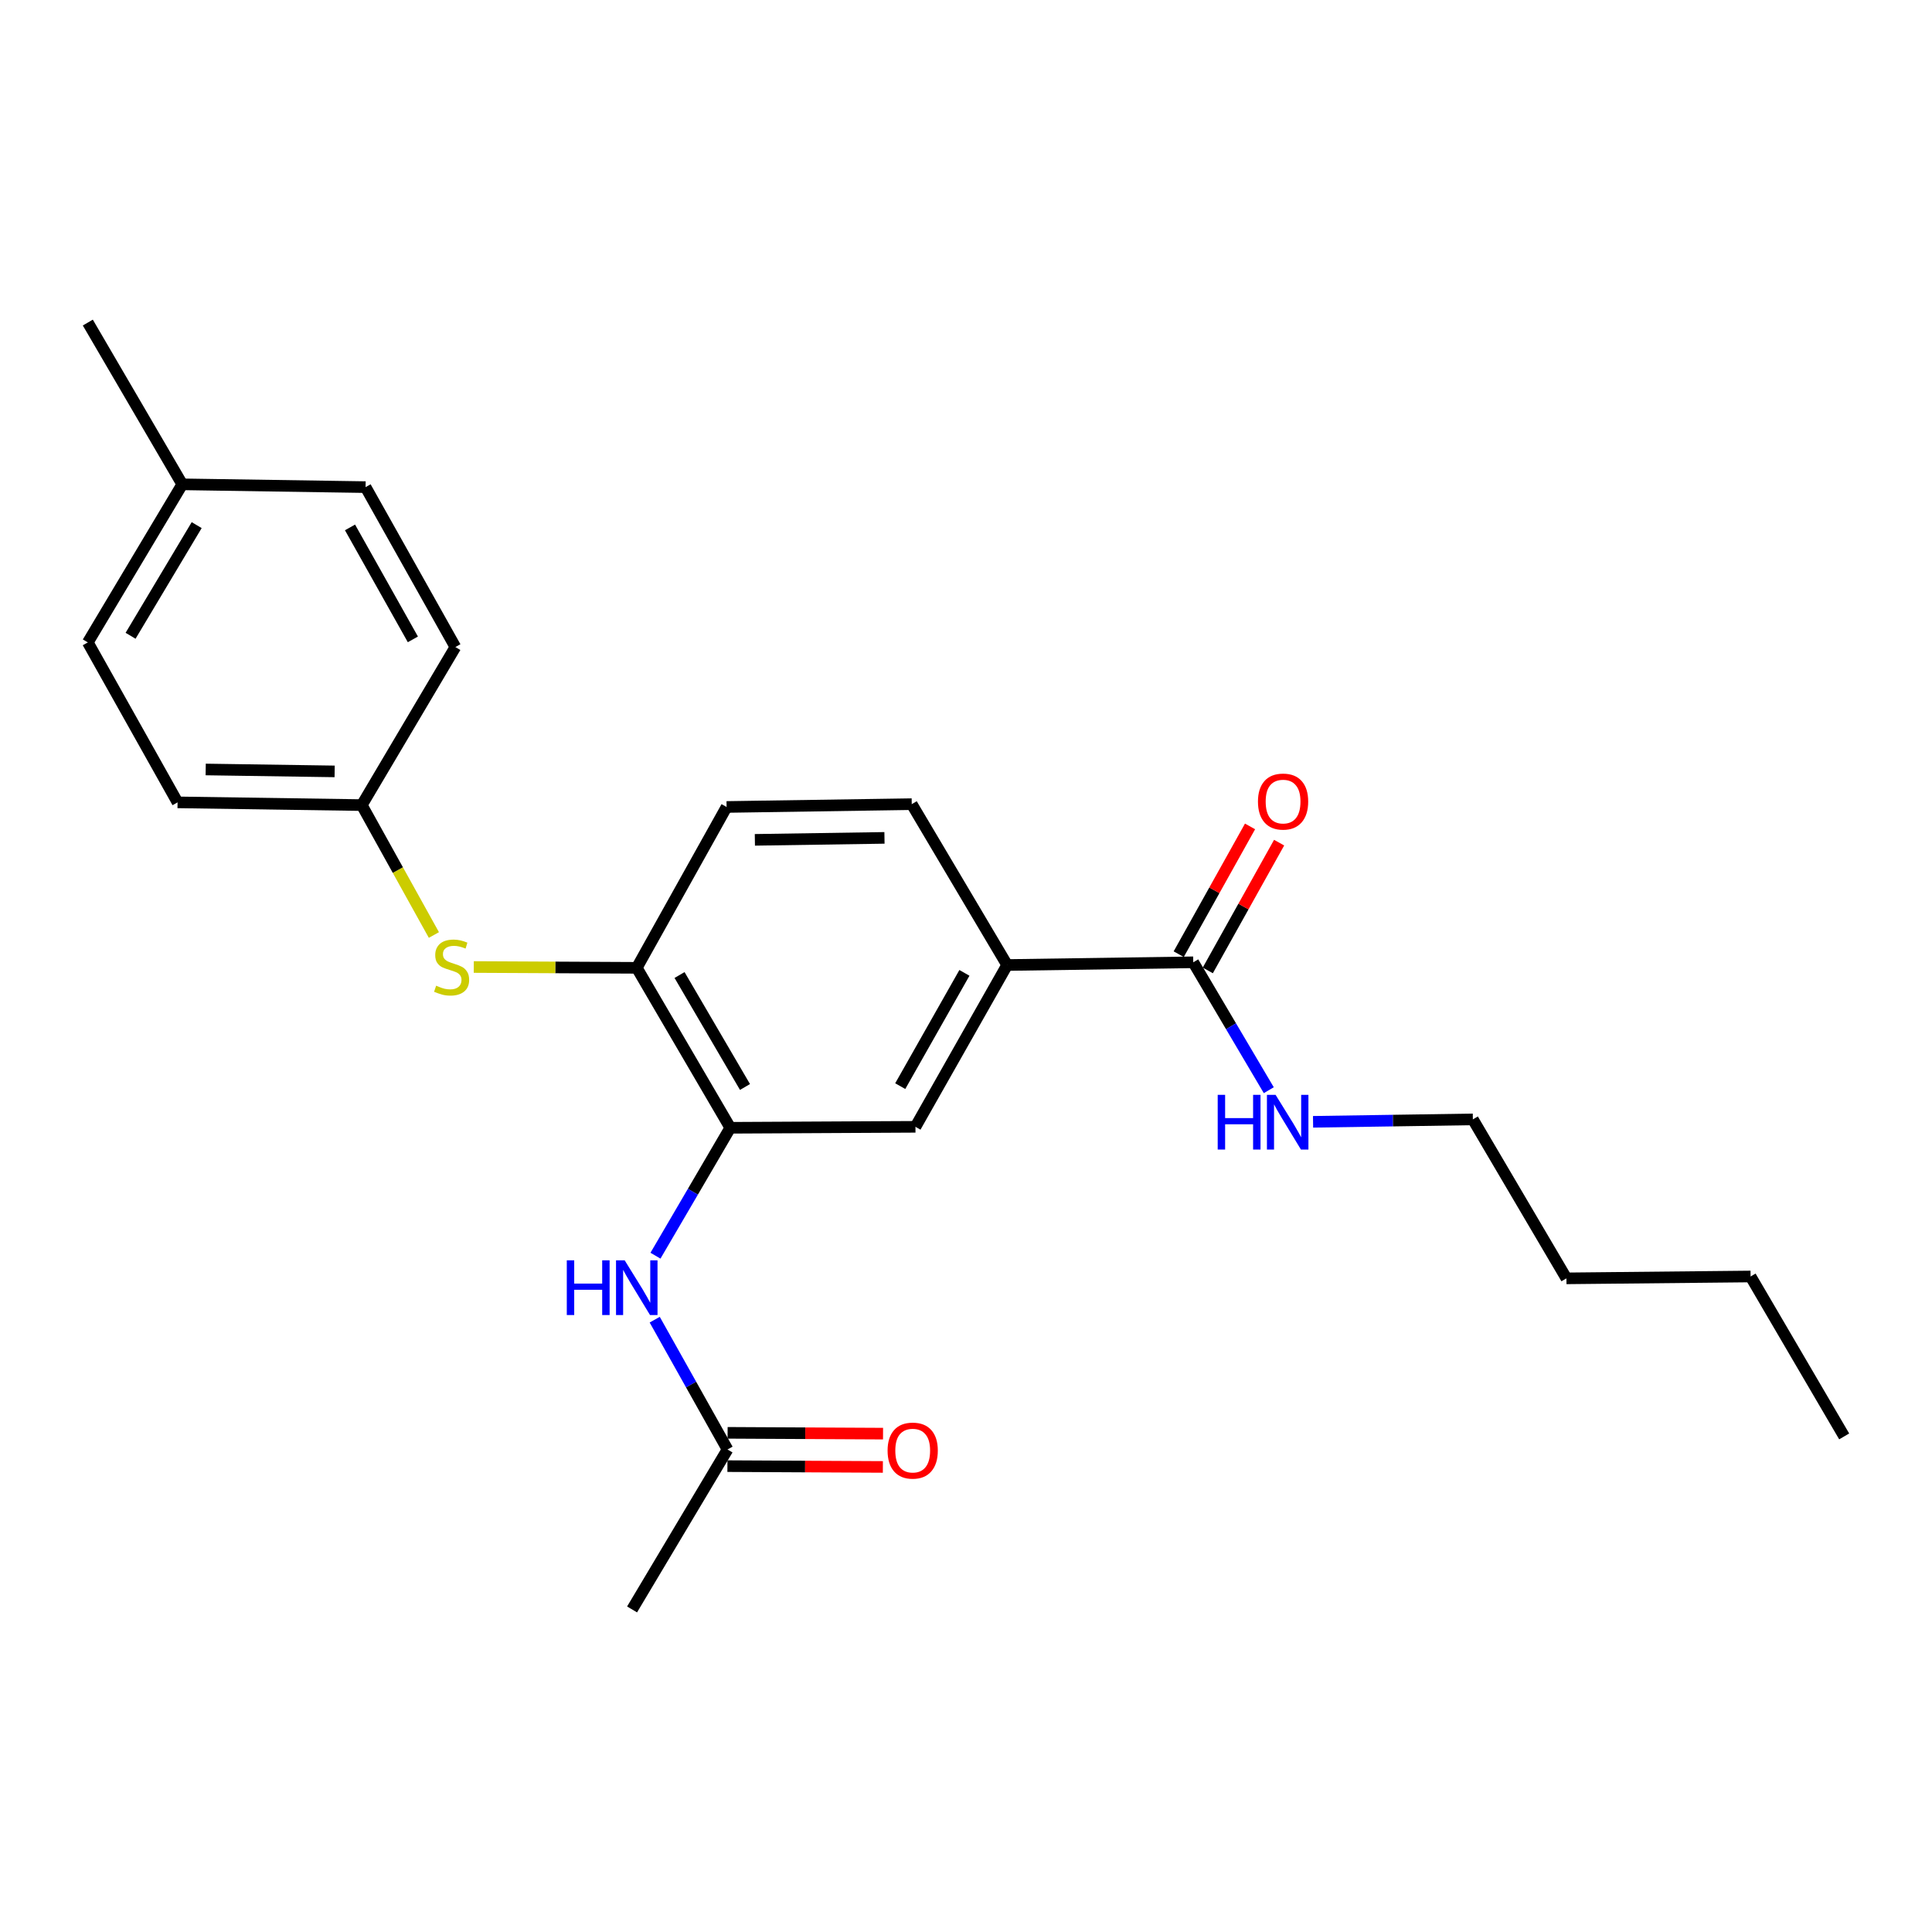 <?xml version='1.0' encoding='iso-8859-1'?>
<svg version='1.1' baseProfile='full'
              xmlns='http://www.w3.org/2000/svg'
                      xmlns:rdkit='http://www.rdkit.org/xml'
                      xmlns:xlink='http://www.w3.org/1999/xlink'
                  xml:space='preserve'
width='1000px' height='1000px' viewBox='0 0 1000 1000'>
<!-- END OF HEADER -->
<rect style='opacity:1.0;fill:#FFFFFF;stroke:none' width='1000' height='1000' x='0' y='0'> </rect>
<path class='bond-1' d='M 377.987,583.739 L 358.631,616.842' style='fill:none;fill-rule:evenodd;stroke:#000000;stroke-width:6px;stroke-linecap:butt;stroke-linejoin:miter;stroke-opacity:1' />
<path class='bond-1' d='M 358.631,616.842 L 339.274,649.944' style='fill:none;fill-rule:evenodd;stroke:#0000FF;stroke-width:6px;stroke-linecap:butt;stroke-linejoin:miter;stroke-opacity:1' />
<path class='bond-2' d='M 377.987,583.739 L 329.592,500.948' style='fill:none;fill-rule:evenodd;stroke:#000000;stroke-width:6px;stroke-linecap:butt;stroke-linejoin:miter;stroke-opacity:1' />
<path class='bond-2' d='M 385.608,562.622 L 351.732,504.668' style='fill:none;fill-rule:evenodd;stroke:#000000;stroke-width:6px;stroke-linecap:butt;stroke-linejoin:miter;stroke-opacity:1' />
<path class='bond-4' d='M 377.987,583.739 L 473.839,583.241' style='fill:none;fill-rule:evenodd;stroke:#000000;stroke-width:6px;stroke-linecap:butt;stroke-linejoin:miter;stroke-opacity:1' />
<path class='bond-0' d='M 617.627,498.085 L 521.296,499.492' style='fill:none;fill-rule:evenodd;stroke:#000000;stroke-width:6px;stroke-linecap:butt;stroke-linejoin:miter;stroke-opacity:1' />
<path class='bond-7' d='M 625.152,502.286 L 643.611,469.218' style='fill:none;fill-rule:evenodd;stroke:#000000;stroke-width:6px;stroke-linecap:butt;stroke-linejoin:miter;stroke-opacity:1' />
<path class='bond-7' d='M 643.611,469.218 L 662.071,436.151' style='fill:none;fill-rule:evenodd;stroke:#FF0000;stroke-width:6px;stroke-linecap:butt;stroke-linejoin:miter;stroke-opacity:1' />
<path class='bond-7' d='M 610.102,493.884 L 628.562,460.817' style='fill:none;fill-rule:evenodd;stroke:#000000;stroke-width:6px;stroke-linecap:butt;stroke-linejoin:miter;stroke-opacity:1' />
<path class='bond-7' d='M 628.562,460.817 L 647.021,427.749' style='fill:none;fill-rule:evenodd;stroke:#FF0000;stroke-width:6px;stroke-linecap:butt;stroke-linejoin:miter;stroke-opacity:1' />
<path class='bond-11' d='M 617.627,498.085 L 637.174,531.185' style='fill:none;fill-rule:evenodd;stroke:#000000;stroke-width:6px;stroke-linecap:butt;stroke-linejoin:miter;stroke-opacity:1' />
<path class='bond-11' d='M 637.174,531.185 L 656.72,564.284' style='fill:none;fill-rule:evenodd;stroke:#0000FF;stroke-width:6px;stroke-linecap:butt;stroke-linejoin:miter;stroke-opacity:1' />
<path class='bond-6' d='M 338.88,683.062 L 357.72,716.655' style='fill:none;fill-rule:evenodd;stroke:#0000FF;stroke-width:6px;stroke-linecap:butt;stroke-linejoin:miter;stroke-opacity:1' />
<path class='bond-6' d='M 357.72,716.655 L 376.561,750.249' style='fill:none;fill-rule:evenodd;stroke:#000000;stroke-width:6px;stroke-linecap:butt;stroke-linejoin:miter;stroke-opacity:1' />
<path class='bond-5' d='M 329.592,500.948 L 287.409,500.737' style='fill:none;fill-rule:evenodd;stroke:#000000;stroke-width:6px;stroke-linecap:butt;stroke-linejoin:miter;stroke-opacity:1' />
<path class='bond-5' d='M 287.409,500.737 L 245.226,500.527' style='fill:none;fill-rule:evenodd;stroke:#CCCC00;stroke-width:6px;stroke-linecap:butt;stroke-linejoin:miter;stroke-opacity:1' />
<path class='bond-8' d='M 329.592,500.948 L 376.082,417.688' style='fill:none;fill-rule:evenodd;stroke:#000000;stroke-width:6px;stroke-linecap:butt;stroke-linejoin:miter;stroke-opacity:1' />
<path class='bond-3' d='M 521.296,499.492 L 473.839,583.241' style='fill:none;fill-rule:evenodd;stroke:#000000;stroke-width:6px;stroke-linecap:butt;stroke-linejoin:miter;stroke-opacity:1' />
<path class='bond-3' d='M 499.182,503.557 L 465.962,562.181' style='fill:none;fill-rule:evenodd;stroke:#000000;stroke-width:6px;stroke-linecap:butt;stroke-linejoin:miter;stroke-opacity:1' />
<path class='bond-9' d='M 521.296,499.492 L 471.915,416.232' style='fill:none;fill-rule:evenodd;stroke:#000000;stroke-width:6px;stroke-linecap:butt;stroke-linejoin:miter;stroke-opacity:1' />
<path class='bond-12' d='M 224.582,483.955 L 205.921,450.338' style='fill:none;fill-rule:evenodd;stroke:#CCCC00;stroke-width:6px;stroke-linecap:butt;stroke-linejoin:miter;stroke-opacity:1' />
<path class='bond-12' d='M 205.921,450.338 L 187.26,416.721' style='fill:none;fill-rule:evenodd;stroke:#000000;stroke-width:6px;stroke-linecap:butt;stroke-linejoin:miter;stroke-opacity:1' />
<path class='bond-10' d='M 376.516,758.867 L 416.744,759.076' style='fill:none;fill-rule:evenodd;stroke:#000000;stroke-width:6px;stroke-linecap:butt;stroke-linejoin:miter;stroke-opacity:1' />
<path class='bond-10' d='M 416.744,759.076 L 456.972,759.285' style='fill:none;fill-rule:evenodd;stroke:#FF0000;stroke-width:6px;stroke-linecap:butt;stroke-linejoin:miter;stroke-opacity:1' />
<path class='bond-10' d='M 376.605,741.631 L 416.833,741.84' style='fill:none;fill-rule:evenodd;stroke:#000000;stroke-width:6px;stroke-linecap:butt;stroke-linejoin:miter;stroke-opacity:1' />
<path class='bond-10' d='M 416.833,741.84 L 457.061,742.049' style='fill:none;fill-rule:evenodd;stroke:#FF0000;stroke-width:6px;stroke-linecap:butt;stroke-linejoin:miter;stroke-opacity:1' />
<path class='bond-18' d='M 376.561,750.249 L 327.16,833.04' style='fill:none;fill-rule:evenodd;stroke:#000000;stroke-width:6px;stroke-linecap:butt;stroke-linejoin:miter;stroke-opacity:1' />
<path class='bond-24' d='M 376.082,417.688 L 471.915,416.232' style='fill:none;fill-rule:evenodd;stroke:#000000;stroke-width:6px;stroke-linecap:butt;stroke-linejoin:miter;stroke-opacity:1' />
<path class='bond-24' d='M 390.718,434.704 L 457.802,433.685' style='fill:none;fill-rule:evenodd;stroke:#000000;stroke-width:6px;stroke-linecap:butt;stroke-linejoin:miter;stroke-opacity:1' />
<path class='bond-19' d='M 679.638,580.648 L 720.995,580.02' style='fill:none;fill-rule:evenodd;stroke:#0000FF;stroke-width:6px;stroke-linecap:butt;stroke-linejoin:miter;stroke-opacity:1' />
<path class='bond-19' d='M 720.995,580.02 L 762.353,579.392' style='fill:none;fill-rule:evenodd;stroke:#000000;stroke-width:6px;stroke-linecap:butt;stroke-linejoin:miter;stroke-opacity:1' />
<path class='bond-14' d='M 187.26,416.721 L 235.703,334.916' style='fill:none;fill-rule:evenodd;stroke:#000000;stroke-width:6px;stroke-linecap:butt;stroke-linejoin:miter;stroke-opacity:1' />
<path class='bond-15' d='M 187.26,416.721 L 91.906,415.304' style='fill:none;fill-rule:evenodd;stroke:#000000;stroke-width:6px;stroke-linecap:butt;stroke-linejoin:miter;stroke-opacity:1' />
<path class='bond-15' d='M 173.213,399.274 L 106.465,398.282' style='fill:none;fill-rule:evenodd;stroke:#000000;stroke-width:6px;stroke-linecap:butt;stroke-linejoin:miter;stroke-opacity:1' />
<path class='bond-13' d='M 94.338,250.689 L 45.455,332.513' style='fill:none;fill-rule:evenodd;stroke:#000000;stroke-width:6px;stroke-linecap:butt;stroke-linejoin:miter;stroke-opacity:1' />
<path class='bond-13' d='M 101.802,271.802 L 67.584,329.079' style='fill:none;fill-rule:evenodd;stroke:#000000;stroke-width:6px;stroke-linecap:butt;stroke-linejoin:miter;stroke-opacity:1' />
<path class='bond-20' d='M 94.338,250.689 L 45.455,166.96' style='fill:none;fill-rule:evenodd;stroke:#000000;stroke-width:6px;stroke-linecap:butt;stroke-linejoin:miter;stroke-opacity:1' />
<path class='bond-25' d='M 94.338,250.689 L 189.223,252.135' style='fill:none;fill-rule:evenodd;stroke:#000000;stroke-width:6px;stroke-linecap:butt;stroke-linejoin:miter;stroke-opacity:1' />
<path class='bond-17' d='M 235.703,334.916 L 189.223,252.135' style='fill:none;fill-rule:evenodd;stroke:#000000;stroke-width:6px;stroke-linecap:butt;stroke-linejoin:miter;stroke-opacity:1' />
<path class='bond-17' d='M 213.702,330.938 L 181.166,272.991' style='fill:none;fill-rule:evenodd;stroke:#000000;stroke-width:6px;stroke-linecap:butt;stroke-linejoin:miter;stroke-opacity:1' />
<path class='bond-16' d='M 91.906,415.304 L 45.455,332.513' style='fill:none;fill-rule:evenodd;stroke:#000000;stroke-width:6px;stroke-linecap:butt;stroke-linejoin:miter;stroke-opacity:1' />
<path class='bond-21' d='M 762.353,579.392 L 810.777,661.675' style='fill:none;fill-rule:evenodd;stroke:#000000;stroke-width:6px;stroke-linecap:butt;stroke-linejoin:miter;stroke-opacity:1' />
<path class='bond-22' d='M 810.777,661.675 L 906.102,660.708' style='fill:none;fill-rule:evenodd;stroke:#000000;stroke-width:6px;stroke-linecap:butt;stroke-linejoin:miter;stroke-opacity:1' />
<path class='bond-23' d='M 906.102,660.708 L 954.545,743.479' style='fill:none;fill-rule:evenodd;stroke:#000000;stroke-width:6px;stroke-linecap:butt;stroke-linejoin:miter;stroke-opacity:1' />
<path  class='atom-2' d='M 293.372 652.341
L 297.212 652.341
L 297.212 664.381
L 311.692 664.381
L 311.692 652.341
L 315.532 652.341
L 315.532 680.661
L 311.692 680.661
L 311.692 667.581
L 297.212 667.581
L 297.212 680.661
L 293.372 680.661
L 293.372 652.341
' fill='#0000FF'/>
<path  class='atom-2' d='M 323.332 652.341
L 332.612 667.341
Q 333.532 668.821, 335.012 671.501
Q 336.492 674.181, 336.572 674.341
L 336.572 652.341
L 340.332 652.341
L 340.332 680.661
L 336.452 680.661
L 326.492 664.261
Q 325.332 662.341, 324.092 660.141
Q 322.892 657.941, 322.532 657.261
L 322.532 680.661
L 318.852 680.661
L 318.852 652.341
L 323.332 652.341
' fill='#0000FF'/>
<path  class='atom-6' d='M 225.75 510.189
Q 226.07 510.309, 227.39 510.869
Q 228.71 511.429, 230.15 511.789
Q 231.63 512.109, 233.07 512.109
Q 235.75 512.109, 237.31 510.829
Q 238.87 509.509, 238.87 507.229
Q 238.87 505.669, 238.07 504.709
Q 237.31 503.749, 236.11 503.229
Q 234.91 502.709, 232.91 502.109
Q 230.39 501.349, 228.87 500.629
Q 227.39 499.909, 226.31 498.389
Q 225.27 496.869, 225.27 494.309
Q 225.27 490.749, 227.67 488.549
Q 230.11 486.349, 234.91 486.349
Q 238.19 486.349, 241.91 487.909
L 240.99 490.989
Q 237.59 489.589, 235.03 489.589
Q 232.27 489.589, 230.75 490.749
Q 229.23 491.869, 229.27 493.829
Q 229.27 495.349, 230.03 496.269
Q 230.83 497.189, 231.95 497.709
Q 233.11 498.229, 235.03 498.829
Q 237.59 499.629, 239.11 500.429
Q 240.63 501.229, 241.71 502.869
Q 242.83 504.469, 242.83 507.229
Q 242.83 511.149, 240.19 513.269
Q 237.59 515.349, 233.23 515.349
Q 230.71 515.349, 228.79 514.789
Q 226.91 514.269, 224.67 513.349
L 225.75 510.189
' fill='#CCCC00'/>
<path  class='atom-8' d='M 651.117 414.886
Q 651.117 408.086, 654.477 404.286
Q 657.837 400.486, 664.117 400.486
Q 670.397 400.486, 673.757 404.286
Q 677.117 408.086, 677.117 414.886
Q 677.117 421.766, 673.717 425.686
Q 670.317 429.566, 664.117 429.566
Q 657.877 429.566, 654.477 425.686
Q 651.117 421.806, 651.117 414.886
M 664.117 426.366
Q 668.437 426.366, 670.757 423.486
Q 673.117 420.566, 673.117 414.886
Q 673.117 409.326, 670.757 406.526
Q 668.437 403.686, 664.117 403.686
Q 659.797 403.686, 657.437 406.486
Q 655.117 409.286, 655.117 414.886
Q 655.117 420.606, 657.437 423.486
Q 659.797 426.366, 664.117 426.366
' fill='#FF0000'/>
<path  class='atom-11' d='M 459.413 750.827
Q 459.413 744.027, 462.773 740.227
Q 466.133 736.427, 472.413 736.427
Q 478.693 736.427, 482.053 740.227
Q 485.413 744.027, 485.413 750.827
Q 485.413 757.707, 482.013 761.627
Q 478.613 765.507, 472.413 765.507
Q 466.173 765.507, 462.773 761.627
Q 459.413 757.747, 459.413 750.827
M 472.413 762.307
Q 476.733 762.307, 479.053 759.427
Q 481.413 756.507, 481.413 750.827
Q 481.413 745.267, 479.053 742.467
Q 476.733 739.627, 472.413 739.627
Q 468.093 739.627, 465.733 742.427
Q 463.413 745.227, 463.413 750.827
Q 463.413 756.547, 465.733 759.427
Q 468.093 762.307, 472.413 762.307
' fill='#FF0000'/>
<path  class='atom-12' d='M 630.281 566.687
L 634.121 566.687
L 634.121 578.727
L 648.601 578.727
L 648.601 566.687
L 652.441 566.687
L 652.441 595.007
L 648.601 595.007
L 648.601 581.927
L 634.121 581.927
L 634.121 595.007
L 630.281 595.007
L 630.281 566.687
' fill='#0000FF'/>
<path  class='atom-12' d='M 660.241 566.687
L 669.521 581.687
Q 670.441 583.167, 671.921 585.847
Q 673.401 588.527, 673.481 588.687
L 673.481 566.687
L 677.241 566.687
L 677.241 595.007
L 673.361 595.007
L 663.401 578.607
Q 662.241 576.687, 661.001 574.487
Q 659.801 572.287, 659.441 571.607
L 659.441 595.007
L 655.761 595.007
L 655.761 566.687
L 660.241 566.687
' fill='#0000FF'/>
</svg>
